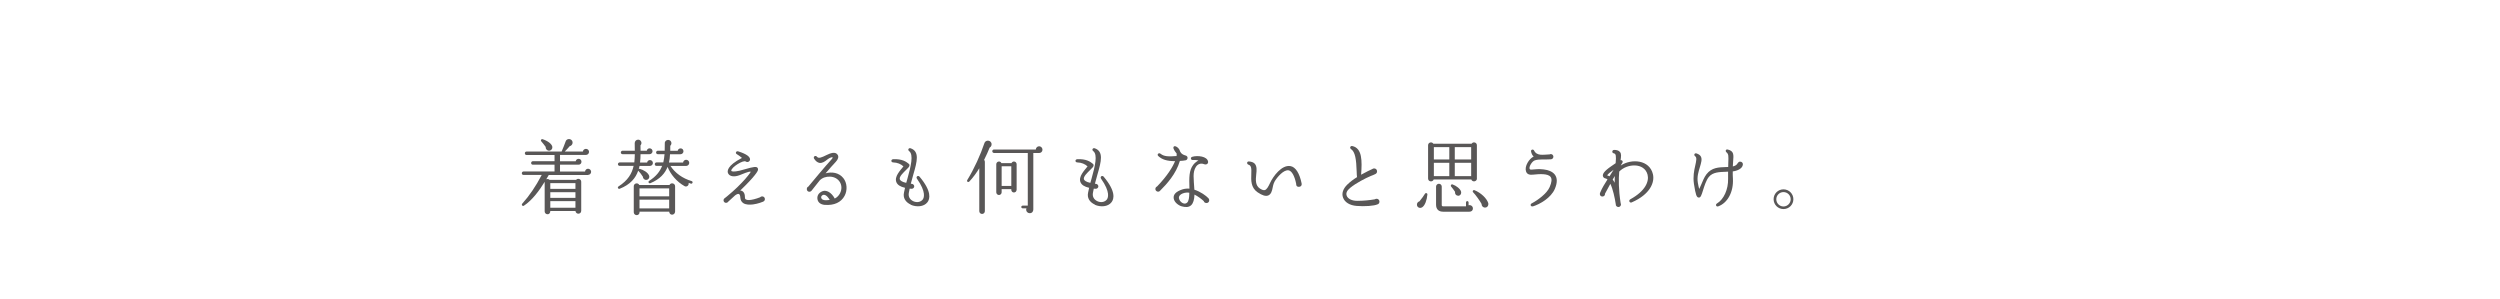 <?xml version="1.0" encoding="UTF-8"?>
<svg id="_レイヤー_1" data-name="レイヤー_1" xmlns="http://www.w3.org/2000/svg" xmlns:xlink="http://www.w3.org/1999/xlink" viewBox="0 0 502 60">
  <defs>
    <style>
      .cls-1 {
        fill: none;
      }

      .cls-2 {
        fill: #595757;
      }

      .cls-3 {
        clip-path: url(#clippath);
      }
    </style>
    <clipPath id="clippath">
      <rect class="cls-1" y="-.5" width="502" height="61"/>
    </clipPath>
  </defs>
  <g class="cls-3">
    <g>
      <path class="cls-2" d="M118.1,35.14h-7.91c-.16.31-.34.59-.51.87.23-.11.49-.07.67.11h5.33c.34-.41,1.03-.18,1.03.38v5.82c0,.74-1.05.82-1.16.05h-5.05c0,.34-.16.65-.56.65-.31,0-.57-.25-.57-.56v-5.95c-1.03,1.7-2.52,3.73-4.18,4.8-.26.16-.54-.18-.33-.41,1.42-1.57,2.71-3.46,3.92-5.77h-3.66c-.2,0-.34-.15-.34-.34s.15-.36.34-.36h6.23v-1.36h-4.36c-.2,0-.34-.15-.34-.34s.15-.36.34-.36h4.36v-1.24h-5.62c-.2,0-.34-.16-.34-.36s.15-.34.34-.34h7.04c.23-.51.64-1.54.83-2.08.2-.52.95-.57,1.26-.11.28.42.03,1-.46,1.11-.34.41-.77.85-1,1.08h3.64c.03-.31.31-.54.62-.54.34,0,.62.26.62.6s-.28.62-.62.62h-5.21v1.27h3.15c.05-.28.29-.49.59-.49.33,0,.57.26.57.59s-.25.59-.57.59h-3.74v1.37h5.03c.03-.31.28-.56.6-.56s.62.28.62.62-.28.62-.62.62ZM110.33,30.25c-.42.05-.8-.31-.75-.74-.16-.25-.65-.85-.9-1.14-.18-.2.02-.51.28-.42,1.14.38,1.88,1.01,1.95,1.55.05.36-.21.7-.57.75ZM110.5,37.93h5.05v-1.16h-5.05v1.16ZM110.5,39.73h5.05v-1.14h-5.05v1.14ZM110.5,41.71h5.05v-1.32h-5.05v1.32Z"/>
      <path class="cls-2" d="M130.48,33.32h-2.06c-.03.21-.1.41-.15.6.05-.03.11-.03.18-.02.82.23,1.63.74,1.88,1.34.16.39-.08.83-.51.88-.38.05-.72-.25-.72-.62-.26-.44-.61-.88-.95-1.23-.51,1.49-1.57,2.78-3.71,3.63-.31.11-.52-.28-.25-.46,1.9-1.21,2.71-2.6,3.04-4.13h-2.79c-.2,0-.36-.15-.36-.34s.16-.36.36-.36h2.93c.07-.54.08-1.08.1-1.65h-2.45c-.2,0-.36-.15-.36-.34s.16-.36.36-.36h2.45c0-.51-.02-1.01-.02-1.52,0-.38.29-.7.69-.7.6,0,.88.74.47,1.14,0,.36.02.74.02,1.09h1.24c.05-.28.28-.49.57-.49.33,0,.59.26.59.59s-.28.59-.6.59h-1.81c0,.56-.03,1.11-.1,1.67h1.42c.05-.28.28-.49.57-.49.33,0,.59.26.59.59,0,.34-.28.59-.62.59ZM135.55,42.52c0,.33-.28.59-.6.59s-.57-.28-.57-.61h-5.96v.13c0,.33-.25.57-.57.57s-.59-.25-.59-.57v-5.23c0-.62.85-.8,1.11-.25h6.06c.26-.56,1.13-.38,1.13.25v5.12ZM128.41,39.42h5.96v-1.59h-5.96v1.59ZM128.41,41.85h5.96v-1.76h-5.96v1.76ZM138.72,36.87l-.44-.15c.1.52-.41.9-.83.65-1.57-.88-2.81-2.37-3.4-3.86-.52,1.31-1.52,2.47-3.45,3.27-.31.13-.54-.28-.25-.46,1.41-.9,2.17-1.9,2.6-3.01h-1.13c-.2,0-.34-.15-.34-.34s.15-.36.34-.36h1.37c.13-.54.2-1.08.25-1.65h-1.34c-.2,0-.36-.15-.36-.34s.16-.36.36-.36h1.37c.02-.51.03-1,.02-1.5-.02-.38.29-.67.67-.67.64,0,.88.78.43,1.18,0,.34.02.67,0,1.01h1.49c.05-.28.29-.49.59-.49.33,0,.57.26.57.59s-.28.59-.61.59h-2.09c-.03.57-.08,1.13-.21,1.67h2.83c.03-.31.31-.56.62-.56.34,0,.62.28.62.62s-.28.62-.62.62h-3.15c.93,1.42,2.42,2.5,4.25,3.04.15.05.23.18.18.33s-.18.23-.33.18Z"/>
      <path class="cls-2" d="M153.28,40.48c-.18.08-1.09.44-2.08.57-.7.08-1.42.07-1.93-.25-.38-.25-.57-.6-.61-1.11-.05-.9-.41-.92-1.05-.46-.46.44-.9.85-1.41,1.29-.11.15-.25.21-.41.21-.52,0-.69-.69-.25-.95.11-.08.28-.23.49-.39,3.19-2.62,4.85-4.92,4.71-4.92-.36-.1-1.75.52-2.22.7-1.06.41-1.96.28-2.29-.31-.26-.44-.29-1.58,2.76-3.15-.31-.26-.69-.56-1.03-.75-.39-.21-.13-.69.26-.57,1.68.52,2.37,1.08,2.39,1.59,0,.49-.54.7-.88.44-.46-.33-2.89,1.14-2.89,1.86.05.18.52.25,1.65,0,.31-.07.7-.2,1.14-.31,1.63-.46,2.42-.67,2.57-.1.05.21.16.52-1.75,2.57-.52.57-1.14,1.16-1.81,1.81.74.06.96.74.95,1.41-.02.36.26.52.83.51.54-.02,1.31-.21,2.22-.56.31-.34.95-.16.95.36,0,.26-.11.39-.33.51Z"/>
      <path class="cls-2" d="M165.68,41.15c-1.09-.08-1.47-.67-1.54-1.19-.08-.56.15-1.24,1.06-1.58.72-.26,1.72.2,2.42,1.49.54-.28.83-.64,1.05-1.05.83-1.62-.23-3.3-2.01-3.35-.77-.02-1.49.18-2.06.75-.34.42-1.18,1.5-1.63,2.06-.33.41-.96.23-.96-.31,0-.25.1-.41.29-.49.7-.83,3.55-4.28,4.64-5.44.18-.2.31-.38.25-.44-.29-.13-.92.31-1.14.49-.42.34-.93.7-1.5.62-.39-.07-.75-.34-1.06-.82-.29-.42.25-.8.56-.41.31.41.96.13,1.88-.33.8-.39,1.8-.78,2.27-.07.26.38.1.92-.38,1.42-.6.64-1.34,1.47-2.04,2.3,1.27-.34,2.66-.15,3.55.95.77.95.87,2.45.26,3.58-.7,1.31-2.11,1.94-3.89,1.81ZM165.27,39.14c-.25.08-.43.34-.38.54.11.51.69.61,1.72.47-.51-.9-1.01-1.11-1.34-1.01Z"/>
      <path class="cls-2" d="M182.89,41.09c-1.09-.51-1.6-1.37-1.37-2.42l.21-.96c-.93-.21-1.5-.57-1.73-1.11-.47-1.13.75-2.35,1.41-3.19-.51-.47-1.19-.77-2.08-.8-.46-.02-.46-.6,0-.64,1.83-.1,2.66.54,3.02.82.13.12.26.18.28.36.02.31-.25.54-.72,1-.54.54-1.39,1.32-1.23,1.85.07.2.33.51,1.29.72l.25-.88c.69-2.47,1.26-4.79.34-5.49-.36-.26-.1-.72.31-.57,1.81.64,1.29,2.65.54,5.21l-.52,1.9.18.02c.28.03.51.23.51.51,0,.26-.23.49-.51.49-.05,0-.29-.03-.41-.03l-.16.8c-.16.77.18,1.39.88,1.72.59.28,1.37.26,1.86-.28.31-.34.8-1.52-1.11-4.23-.28-.39.21-.77.52-.41,2.5,2.97,2.08,4.48,1.59,5.12-.72.96-2.26,1.01-3.35.52Z"/>
      <path class="cls-2" d="M198.72,29.65c-.26.65-.69,1.63-1.11,2.45.08.1.15.23.15.38v9.92c0,.31-.25.56-.56.56s-.56-.25-.56-.56v-8.61c-.57.92-1.23,1.85-1.99,2.65-.25.26-.6,0-.41-.31,1.37-2.22,2.66-5.08,3.43-7.39.2-.62,1.09-.67,1.37-.08.18.36.03.8-.33,1ZM208.63,30.72h-1.14v11.34c0,.42-.26.75-.72.75-.39,0-.72-.31-.72-.7,0-.1.03-.2.07-.28h-.77c-.15,0-.28-.13-.28-.26,0-.15.13-.28.28-.28h1.03v-10.57h-6.77c-.2,0-.36-.16-.36-.36s.16-.34.36-.34h8.38c.02-.36.31-.65.67-.65s.67.31.67.69-.29.67-.7.67ZM204.13,38.11c0,.31-.23.54-.54.54-.29,0-.52-.23-.52-.54v-.13h-1.94v.64c0,.29-.25.54-.54.54s-.54-.25-.54-.54v-5.65c0-.29.25-.54.54-.54.23,0,.41.13.49.33h2.03c.08-.2.28-.33.49-.33.31,0,.54.25.54.54v5.15ZM201.13,37.34h1.94v-3.95h-1.94v3.95Z"/>
      <path class="cls-2" d="M219.86,41.09c-1.1-.51-1.6-1.37-1.37-2.42l.21-.96c-.93-.21-1.5-.57-1.73-1.11-.47-1.13.75-2.35,1.41-3.19-.51-.47-1.19-.77-2.08-.8-.46-.02-.46-.6,0-.64,1.83-.1,2.66.54,3.02.82.13.12.26.18.28.36.02.31-.25.54-.72,1-.54.54-1.39,1.32-1.23,1.85.07.2.33.51,1.29.72l.25-.88c.69-2.47,1.26-4.79.34-5.49-.36-.26-.1-.72.31-.57,1.81.64,1.29,2.65.54,5.21l-.52,1.9.18.02c.28.03.51.23.51.51,0,.26-.23.49-.51.49-.05,0-.29-.03-.41-.03l-.16.8c-.16.77.18,1.39.88,1.72.59.28,1.37.26,1.86-.28.31-.34.8-1.52-1.11-4.23-.28-.39.21-.77.52-.41,2.5,2.97,2.08,4.48,1.58,5.12-.72.96-2.25,1.01-3.35.52Z"/>
      <path class="cls-2" d="M236.92,32.31c-.78,2.65-2.63,4.64-3.97,5.98-.29.39-.95.16-.95-.34,0-.25.15-.43.34-.51,2.14-2.21,3.17-3.99,3.61-5.08-1.63,0-2.63-.33-3.37-1.03-.34-.33.11-.74.46-.46.69.56,1.58.59,3.22.46.02-.18.03-.34.02-.49-.28-.31-.52-.69-.65-1.06-.08-.26.1-.51.41-.41.38.13.78.47.96,1.11.18.38.62.64,1.06.74.59.15.47.85.05.96-.21.07-.92.13-1.19.13ZM242.25,40.76c-.28,0-.46-.13-.54-.38-.39-.38-1.16-.96-1.86-1.31-.03,1.01-.25,1.72-.64,2.11-.52.51-1.23.44-1.93.25-.65-.18-1.49-.82-1.6-1.58-.13-.83.52-1.41,1.72-1.81.44-.15,1.05-.21,1.44-.16-.08-2.34-.07-3.66.75-4.77.28-.39.8-.77,1.06-.88-.39-.11-.82-.13-1.14-.1-.44.03-.52-.54-.1-.65,1.06-.31,2.99-.11,3.17.96.08.52-.46.67-.77.54-.64-.28-1.29-.07-1.67.52-.7,1.13-.44,2.3-.31,4.59,1.23.39,2.35,1.21,2.81,1.7.34.36.16.98-.39.98ZM236.74,39.81c.1.74,1.09,1.42,1.63.88.33-.31.44-1.01.44-1.99-.72-.16-2.19.2-2.08,1.11Z"/>
      <path class="cls-2" d="M260.83,37.52c-.44,0-.57-.23-.56-.62-.31-1.55-.87-2.58-1.52-2.7-.98-.16-2.25,1.32-2.78,2.19-.13.21-.29.6-.41,1.24-.13.7-.31,1.37-.9,1.62-.51.2-1.16.02-2.14-.64-1.36-.93-1.31-2.42-1.26-3.64.05-1.21,0-1.72-.56-1.9-.38-.11-.39-.69.11-.65.54.05.92.2,1.16.47.44.52.38,1.31.28,2.14-.11,1.06-.21,2.21.74,2.83.41.26.74.38.98.31.41-.11.72-.72,1.03-1.37.65-1.42,2.37-3.73,4.1-3.45,1.06.16,1.86,1.46,2.27,3.5.08.38-.16.67-.56.67Z"/>
      <path class="cls-2" d="M276.63,41.02c-.69.34-2.62.46-4.22.33-1.37-.11-2.39-.72-2.73-1.68-.31-.83,0-1.75.83-2.58.57-.57,1.27-1.08,1.98-1.52-.05-.31-.05-.64-.07-1.08-.08-2.48-.28-3.97-1.14-4.56-.33-.23-.13-.69.28-.6,1.98.44,1.96,2.96,1.75,5.75,1-.57,1.86-.95,2.24-1.13.38-.29.96-.07.96.46,0,.25-.11.42-.34.54-.33.18-.65.28-.93.39-1.09.47-2.96,1.42-4.13,2.39-.65.54-.88,1.05-.7,1.55.21.64,1.06,1.05,2.11,1.05,1.24,0,2.57-.13,3.55-.31.38-.25.92-.03.92.47,0,.25-.11.42-.34.54Z"/>
      <path class="cls-2" d="M285.62,41.59c-.42.31-1,.13-1.09-.38-.07-.36.15-.69.49-.78.31-.36.95-1.21,1.11-1.52.11-.23.52-.16.49.15-.11,1.16-.49,2.17-1,2.53ZM296.57,35.84c0,.65-.92.8-1.13.2h-7.55c-.23.6-1.13.46-1.13-.2v-6.67c0-.59.77-.78,1.06-.31h7.68c.29-.47,1.06-.29,1.06.31v6.67ZM287.92,32.02h3.1v-2.48h-3.1v2.48ZM287.92,35.37h3.1v-2.68h-3.1v2.68ZM295.06,42.51h-5.28c-.88,0-1.42-.47-1.42-1.41v-3.64c0-.31.28-.56.57-.56.31,0,.57.25.57.56v3.68c0,.23.08.29.31.29h4.56v-.77c0-.15.11-.28.26-.28s.26.13.26.28v.56c.42-.13.87.18.87.64,0,.41-.29.65-.7.65ZM292.76,39.29c-.42-.02-.65-.39-.59-.78-.2-.29-.59-.85-.79-1.06-.16-.21.03-.51.29-.42.75.26,1.54.88,1.7,1.41.13.42-.13.9-.62.87ZM292.12,32.02h3.29v-2.48h-3.29v2.48ZM292.12,35.37h3.29v-2.68h-3.29v2.68ZM298.07,41.67c-.34-.05-.59-.38-.57-.72-.33-.62-1.21-1.85-1.7-2.34-.21-.2.02-.54.28-.42,1.29.52,2.45,1.63,2.76,2.58.11.54-.23.98-.77.9Z"/>
      <path class="cls-2" d="M307.81,41.43c-.44.13-.64-.38-.25-.59,1.23-.65,3.06-1.98,3.61-3.27.42-.96.49-1.63.2-2.03-.54-.75-2.35-.59-3.53-.47-.59.07-1.21,0-1.42-.67-.33-1.01.62-2.53,1.54-2.97-.28-.25-.44-.59-.52-1.01-.08-.41.44-.51.59-.21.59,1.19,1.88.83,3.15.79.33-.18.74.08.74.47,0,.31-.25.51-.51.52-.92.08-2.4-.08-3.22.21-.57.2-1.18,1.23-1.05,1.67.05.13.13.23.51.18,1.06-.13,3.56-.29,4.56,1.01.52.69.52,1.63.02,2.83-.78,1.86-3.04,3.12-4.41,3.55Z"/>
      <path class="cls-2" d="M327.69,40.63c-.47.21-.75-.38-.31-.62,3.06-1.68,3.79-3.63,3.45-4.94-.65-2.47-4.12-2.25-5.69-.62-.13,1.52-.15,3.56.29,6.37.18.34-.08.75-.46.75-.28,0-.57-.26-.52-.54-.21-1.36-.57-3.04-1.09-4.12-.51.9-.88,1.6-1.08,1.99.05.31-.2.56-.51.56-.44,0-.62-.41-.46-.78.38-.92.93-1.81,1.47-2.65-.08-.07-.21-.16-.33-.18-.41-.08-.54-.28-.59-.52-.05-.33.08-.87,1.73-1.99l.83-.57c.13-1.46.07-1.9-.36-1.98-.47-.08-.38-.7.08-.69.41,0,.87.08,1.14.41.31.34.25.87.13,1.65.31-.05.54.21.36.52l-.33.56c2.16-1.44,5.8-1.18,6.47,1.75.38,1.63-.56,4.04-4.25,5.64ZM324.01,34.09c-.67.47-1.18.88-1.29,1.13.18.05.33.1.47.18l.82-1.31ZM323.83,36.05c.15.2.28.41.39.65,0-.47.02-.92.03-1.36-.11.18-.31.56-.42.7Z"/>
      <path class="cls-2" d="M347.94,34.42c-.02.44,0,.9.03,1.44.15,2.66-1.05,4.87-2.93,5.57-.42.16-.65-.34-.28-.57,1.39-.82,2.29-2.86,2.24-4.95-.02-.54,0-1,0-1.44-.11.02-.25.02-.38.02-1.32.05-2.7.05-3.5,1.06-.54.67-.9,1.85-1.16,2.68-.31.98-.46,1.49-.87,1.44-.41-.05-.59-.44-.95-2.76-.21-1.44.03-2.66.26-3.64.23-1.05.36-1.63-.02-1.9-.34-.26-.1-.69.28-.56.41.13.72.34.87.62.29.54.07,1.23-.18,2.08-.28.93-.64,1.98-.42,3.22.05.18.15.9.28,1.21.11-.21.26-.59.39-.87.28-.65.6-1.49,1.06-2.08,1.05-1.37,2.48-1.39,3.79-1.44.2,0,.39,0,.57-.02,0-.28,0-.52.02-.77.05-1.46.08-1.8-.38-2.19-.25-.23-.15-.65.29-.54,1.23.31,1.18,1.03,1.06,2.39-.03.31-.05.62-.06,1,.46-.11.77-.26,1.01-.7.15-.15.2-.26.44-.26.31-.02.59.23.57.54-.05.92-1.28,1.34-2.06,1.42Z"/>
      <path class="cls-2" d="M358.12,41.98c-1.09,0-1.98-.88-1.98-1.98s.88-1.98,1.98-1.98,1.99.88,1.99,1.98-.88,1.98-1.99,1.98ZM358.12,38.57c-.78,0-1.44.64-1.44,1.44s.65,1.45,1.44,1.45,1.45-.65,1.45-1.45-.65-1.44-1.45-1.44Z"/>
    </g>
  </g>
</svg>